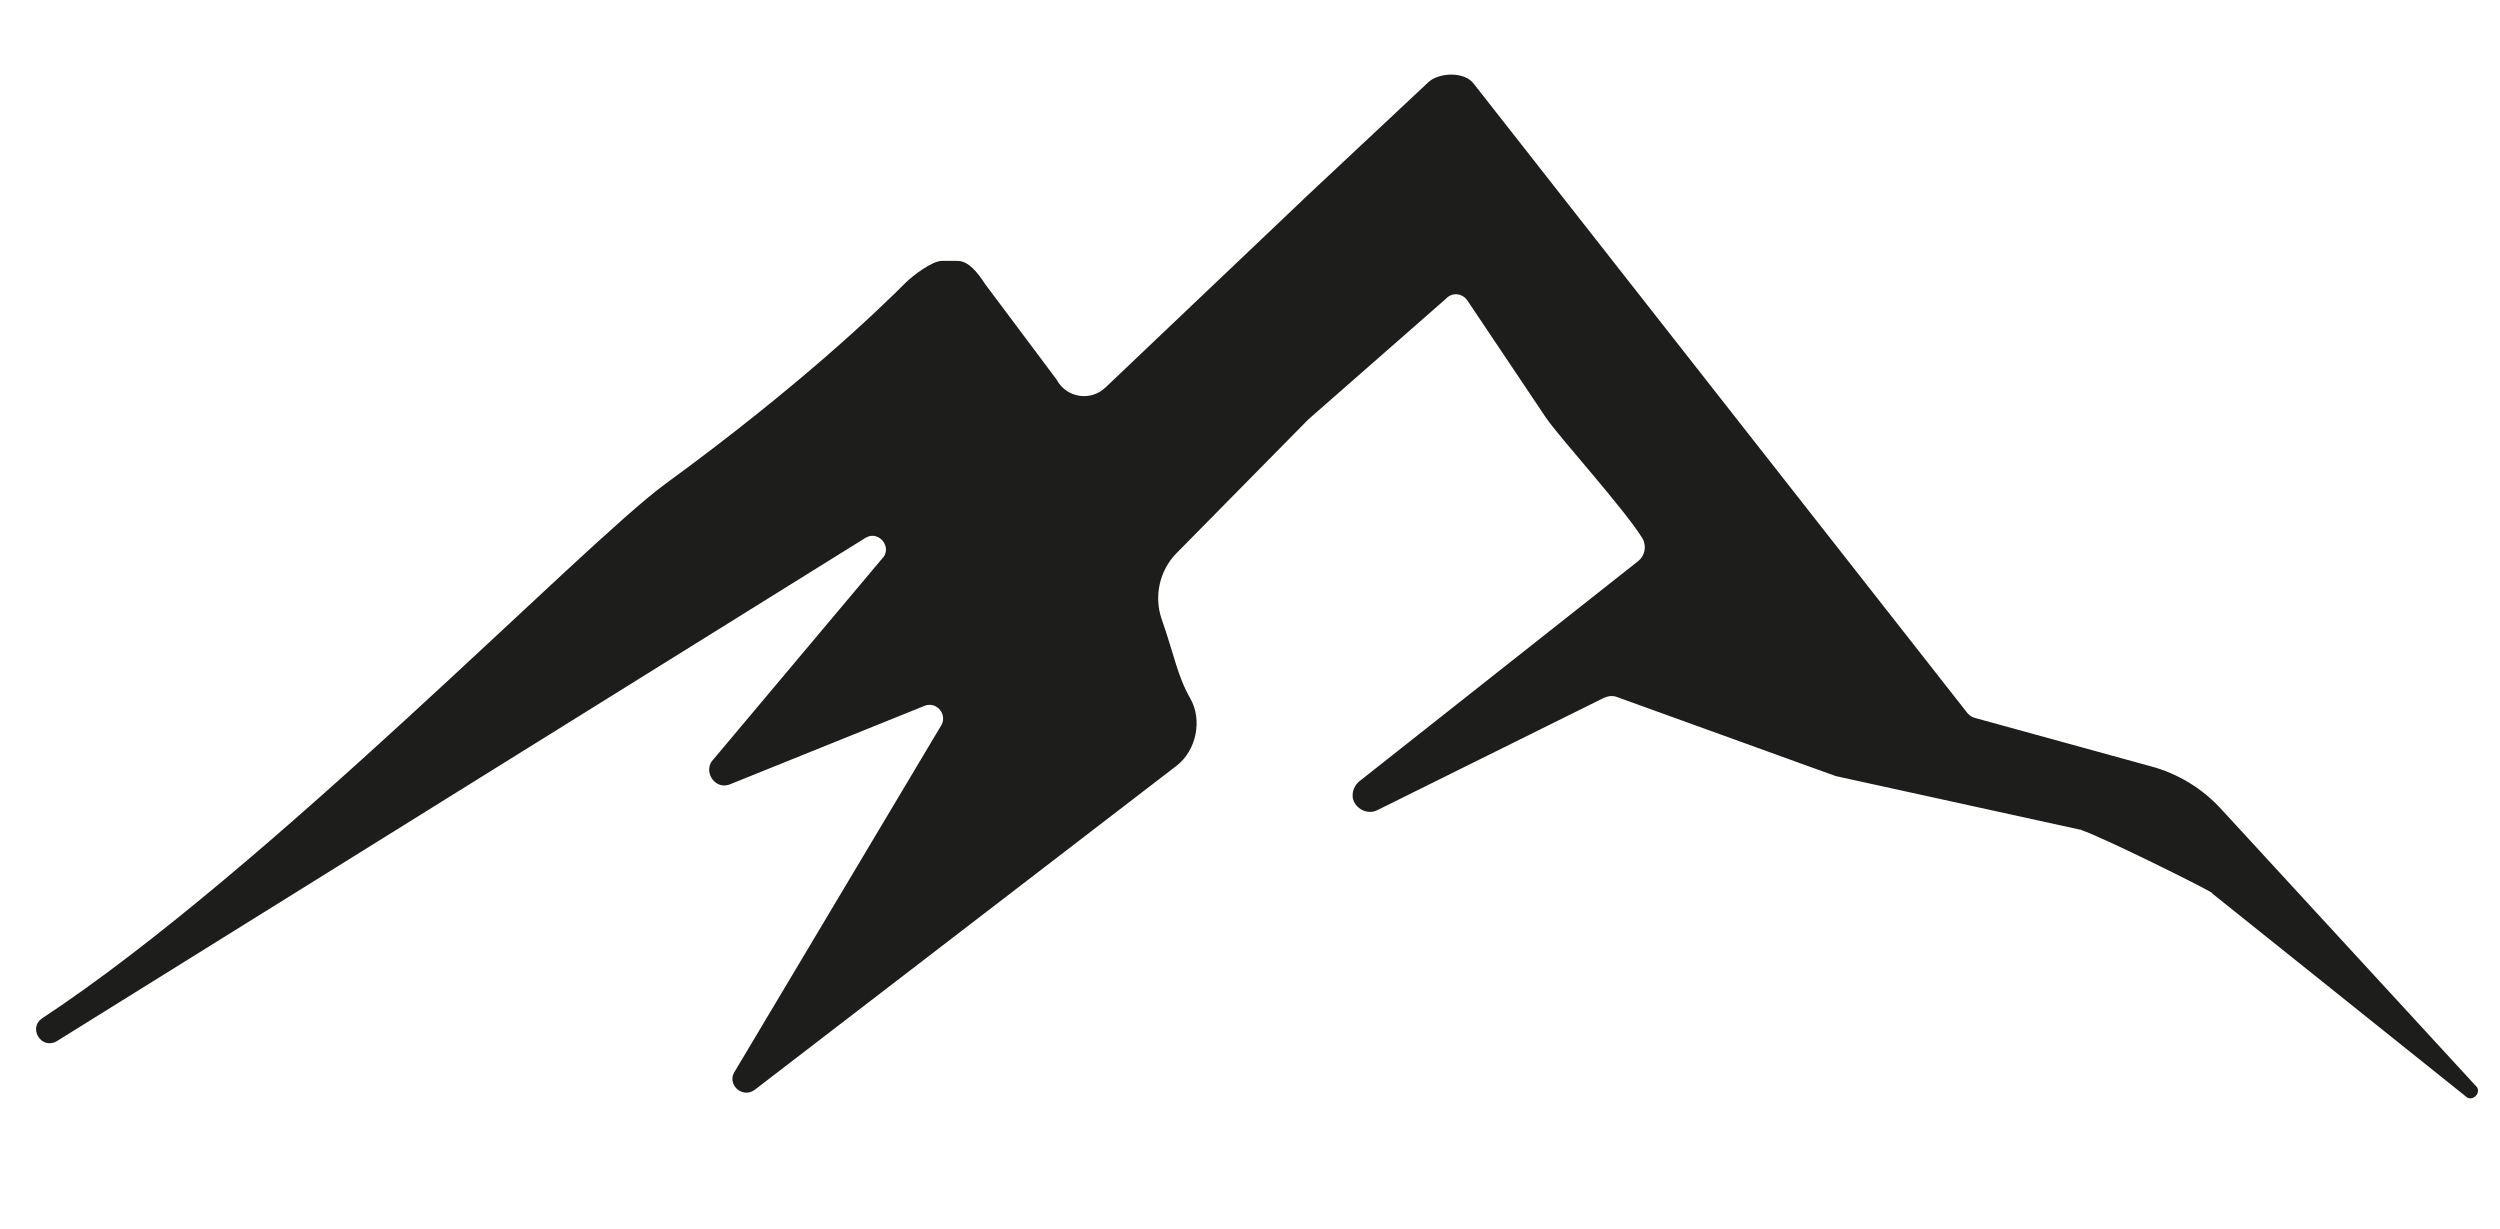 <?xml version="1.0" encoding="utf-8"?>
<!-- Generator: Adobe Illustrator 27.5.0, SVG Export Plug-In . SVG Version: 6.00 Build 0)  -->
<svg version="1.1" xmlns="http://www.w3.org/2000/svg" xmlns:xlink="http://www.w3.org/1999/xlink" x="0px" y="0px"
	 viewBox="0 0 383.3 188.4" style="enable-background:new 0 0 383.3 188.4;" xml:space="preserve">
<style type="text/css">
	.st0{fill:#1D1D1B;}
	.st1{fill:#FFFFFF;}
	.st2{fill:none;stroke:#000000;stroke-miterlimit:10;}
	.st3{fill:none;stroke:#FFFFFF;stroke-width:2;stroke-miterlimit:10;}
	.st4{fill:#9E9785;}
</style>
<g id="Ebene_1">
	<path class="st0" d="M379.6,166.5l-39-42.4c-2.9-3.2-6.7-5.5-10.8-6.6l-26.9-7.4c-0.5-0.1-0.9-0.4-1.2-0.7L226,12.9
		c-1.4-2-5.4-1.8-7-0.3l-19,17.8c-0.1,0.1-0.1,0.1-0.2,0.2l-30.3,28.8c-2.3,2.2-6,1.6-7.5-1.2L151,43.5c-1.1-1.7-2.5-3.5-4.2-3.5
		h-2.4c-1.5,0-4.5,2.3-5.5,3.3c-4.2,4.2-16.2,15.8-36.9,30.9c-12.7,9.3-60.9,59.1-95.5,81.9c-2.2,1.4-0.3,4.8,2.1,3.6l124.2-77.3
		c2.1-1.1,4.1,1.7,2.4,3.3l-25.8,30.7c-1.7,1.7,0.1,4.7,2.4,3.9l30-12.1c1.9-0.7,3.6,1.5,2.4,3.2l-31.5,52.8c-1.4,2,1.1,4.3,3,2.9
		l64.7-49.7c3-2.3,4-7,2.1-10.3c-2-3.5-2.5-6.8-4.4-12.2c-1.2-3.5-0.3-7.4,2.2-10c6.8-6.9,19.2-19.5,20.2-20.5c0,0,0.1-0.1,0.1-0.1
		l21.1-18.5c0.9-1,2.5-0.9,3.3,0.3l12,17.9c2.1,3.1,11.7,13.6,14.8,18.5c0.7,1.2,0.4,2.7-0.6,3.5l-42.8,33.8c-0.7,0.6-1.1,1.5-1,2.4
		c0,0,0,0.1,0,0.1c0.3,1.7,2.3,2.7,3.8,1.9l34.7-17.2c0.7-0.3,1.4-0.4,2.1-0.1c5.9,2.1,33.4,12.1,33.5,12.1l37.4,8.2
		c0.1,0,0.2,0,0.3,0.1c3,1,17.6,8.2,19.8,9.5c0.1,0.1,0.2,0.1,0.2,0.2l39.1,31.3C379.4,168.8,380.5,167.3,379.6,166.5z"/>
</g>
<g id="Ebene_2">
</g>
</svg>
